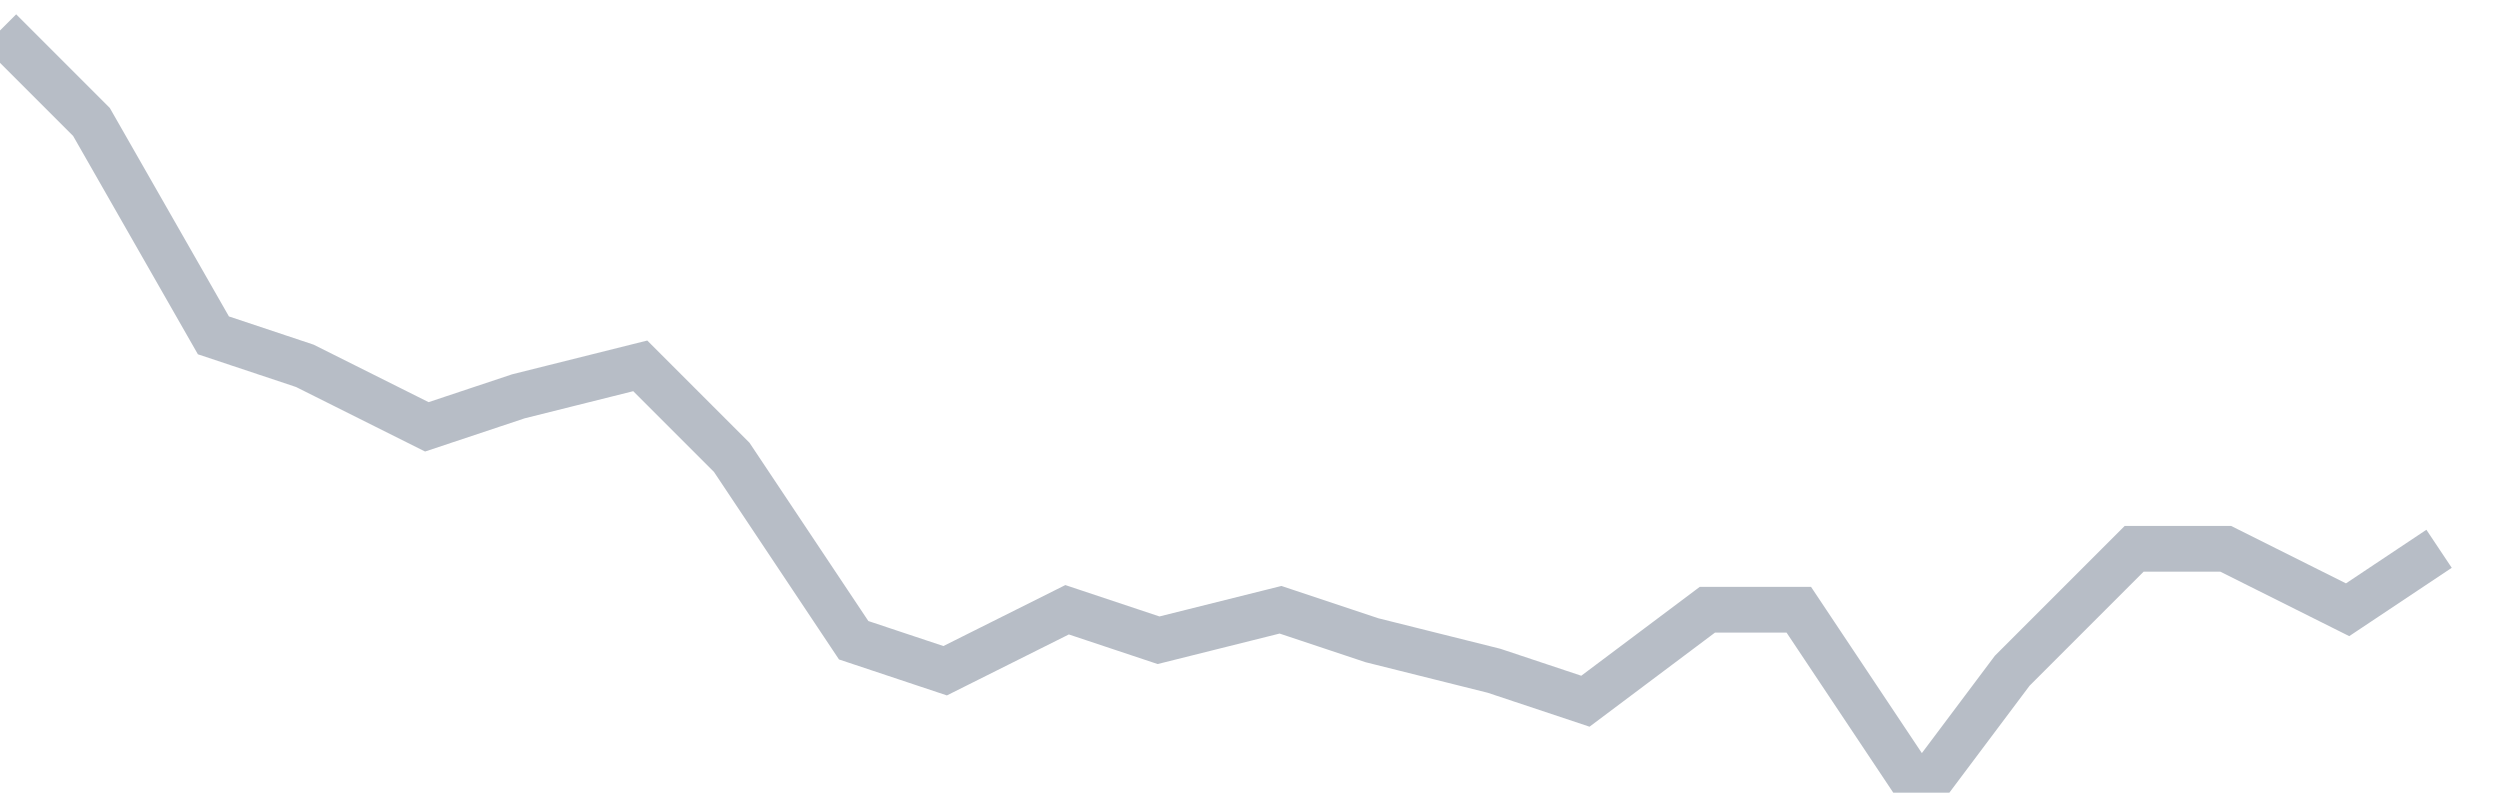 <svg width="82" height="26" fill="none" xmlns="http://www.w3.org/2000/svg"><path d="M0 1l3 3 4 7 3 1 4 2 3-1 4-1 3 3 4 6 3 1 4-2 3 1 4-1 3 1 4 1 3 1 4-3h3l4 6 3-4 4-4h3l4 2 3-2" stroke="#B7BDC6" stroke-width="1.5"/></svg>
